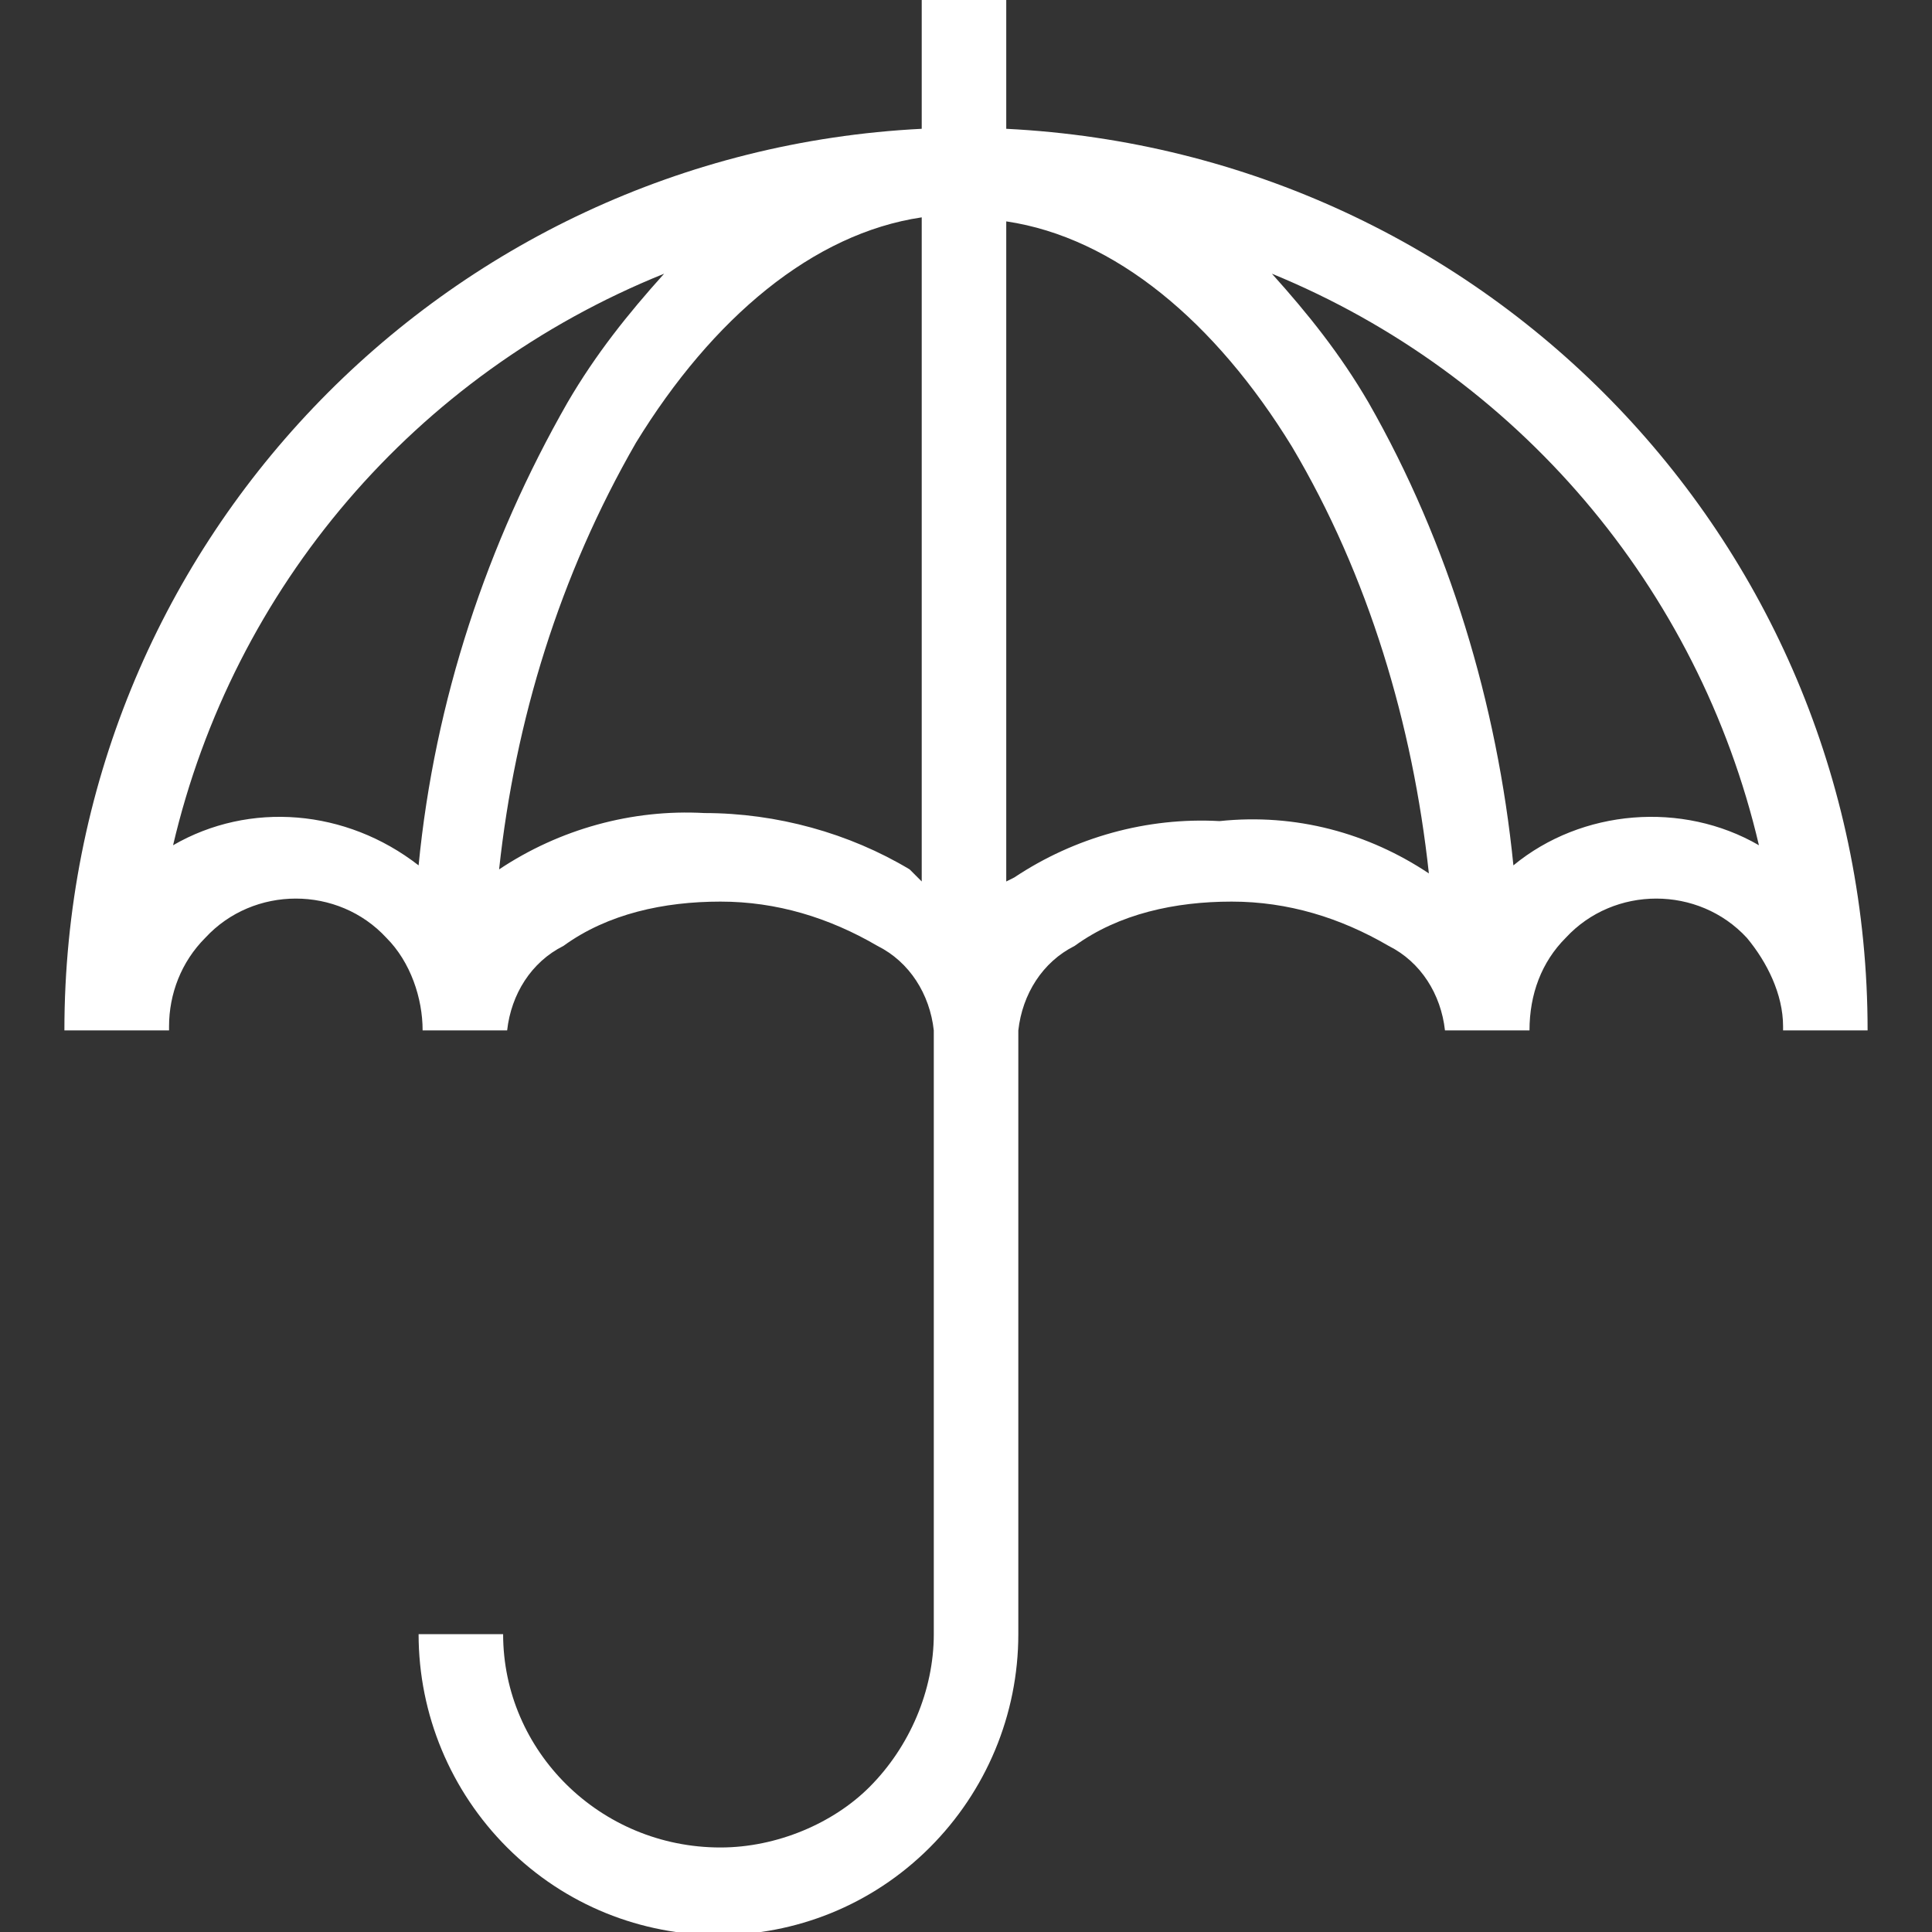 <?xml version="1.0" encoding="utf-8"?>
<!-- Generator: Adobe Illustrator 22.0.0, SVG Export Plug-In . SVG Version: 6.00 Build 0)  -->
<svg version="1.1" id="Layer_1" xmlns="http://www.w3.org/2000/svg" xmlns:xlink="http://www.w3.org/1999/xlink" x="0px" y="0px"
	 viewBox="0 0 48 48" style="enable-background:new 0 0 48 48;" xml:space="preserve">
<rect x="0" y="0" width="48" height="48" fill="#333333" stroke="none"/>
<style type="text/css">
	.st0{fill:#FFFFFF;}
</style>
<title>Asset 11</title>
<g id="Layer_2">
	<g id="Layer_1-2">
		<path class="st0" d="M1.6,25.6c0-12,9.4-21.8,21.3-22.4V0H25v3.2c12,0.6,21.4,10.4,21.4,22.4h-2.1v-0.1c0-0.8-0.4-1.6-0.9-2.2l0,0
			c-1.2-1.3-3.3-1.3-4.5,0l0,0l0,0c-0.6,0.6-0.9,1.4-0.9,2.3h-2.1c-0.1-0.9-0.6-1.7-1.4-2.1l0,0c-1.2-0.7-2.5-1.1-3.9-1.1
			s-2.8,0.3-3.9,1.1l0,0c-0.8,0.4-1.3,1.2-1.4,2.1l0,0v15l0,0c0,2-0.8,3.9-2.2,5.3l0,0c-2.9,2.9-7.6,2.9-10.5,0
			c-1.4-1.4-2.2-3.3-2.2-5.3h2.1c0,2.9,2.4,5.3,5.4,5.3c1.4,0,2.8-0.6,3.7-1.5l0,0c1-1,1.6-2.4,1.6-3.8l0,0v-15l0,0
			c-0.1-0.9-0.6-1.7-1.4-2.1l0,0c-1.2-0.7-2.5-1.1-3.9-1.1s-2.8,0.3-3.9,1.1l0,0c-0.8,0.4-1.3,1.2-1.4,2.1h-2.1
			c0-0.8-0.3-1.7-0.9-2.3l0,0c-1.2-1.3-3.3-1.3-4.5,0l0,0l0,0c-0.6,0.6-0.9,1.4-0.9,2.2v0.1L1.6,25.6z M43.7,21
			c-1.5-6.4-6-11.7-12.1-14.2c0.9,1,1.7,2,2.4,3.2c2,3.5,3.2,7.5,3.6,11.5C39.3,20.1,41.8,19.9,43.7,21L43.7,21z M35.5,21.7
			c-0.4-3.7-1.5-7.4-3.4-10.6C30.2,8,27.7,5.9,25,5.5v16.4l0.2-0.1l0,0c1.5-1,3.3-1.5,5.1-1.4C32.2,20.2,34,20.7,35.5,21.7
			L35.5,21.7z M22.9,21.9V5.4c-2.7,0.4-5.2,2.5-7.1,5.6c-1.9,3.3-3,6.9-3.4,10.6c1.5-1,3.3-1.5,5.1-1.4c1.8,0,3.6,0.5,5.1,1.4l0,0
			L22.9,21.9L22.9,21.9z M10.4,21.5c0.4-4.1,1.7-8,3.7-11.5c0.7-1.2,1.5-2.2,2.4-3.2C10.3,9.3,5.8,14.6,4.3,21
			C6.2,19.9,8.6,20.1,10.4,21.5L10.4,21.5z"/>
	</g>
</g>
</svg>
